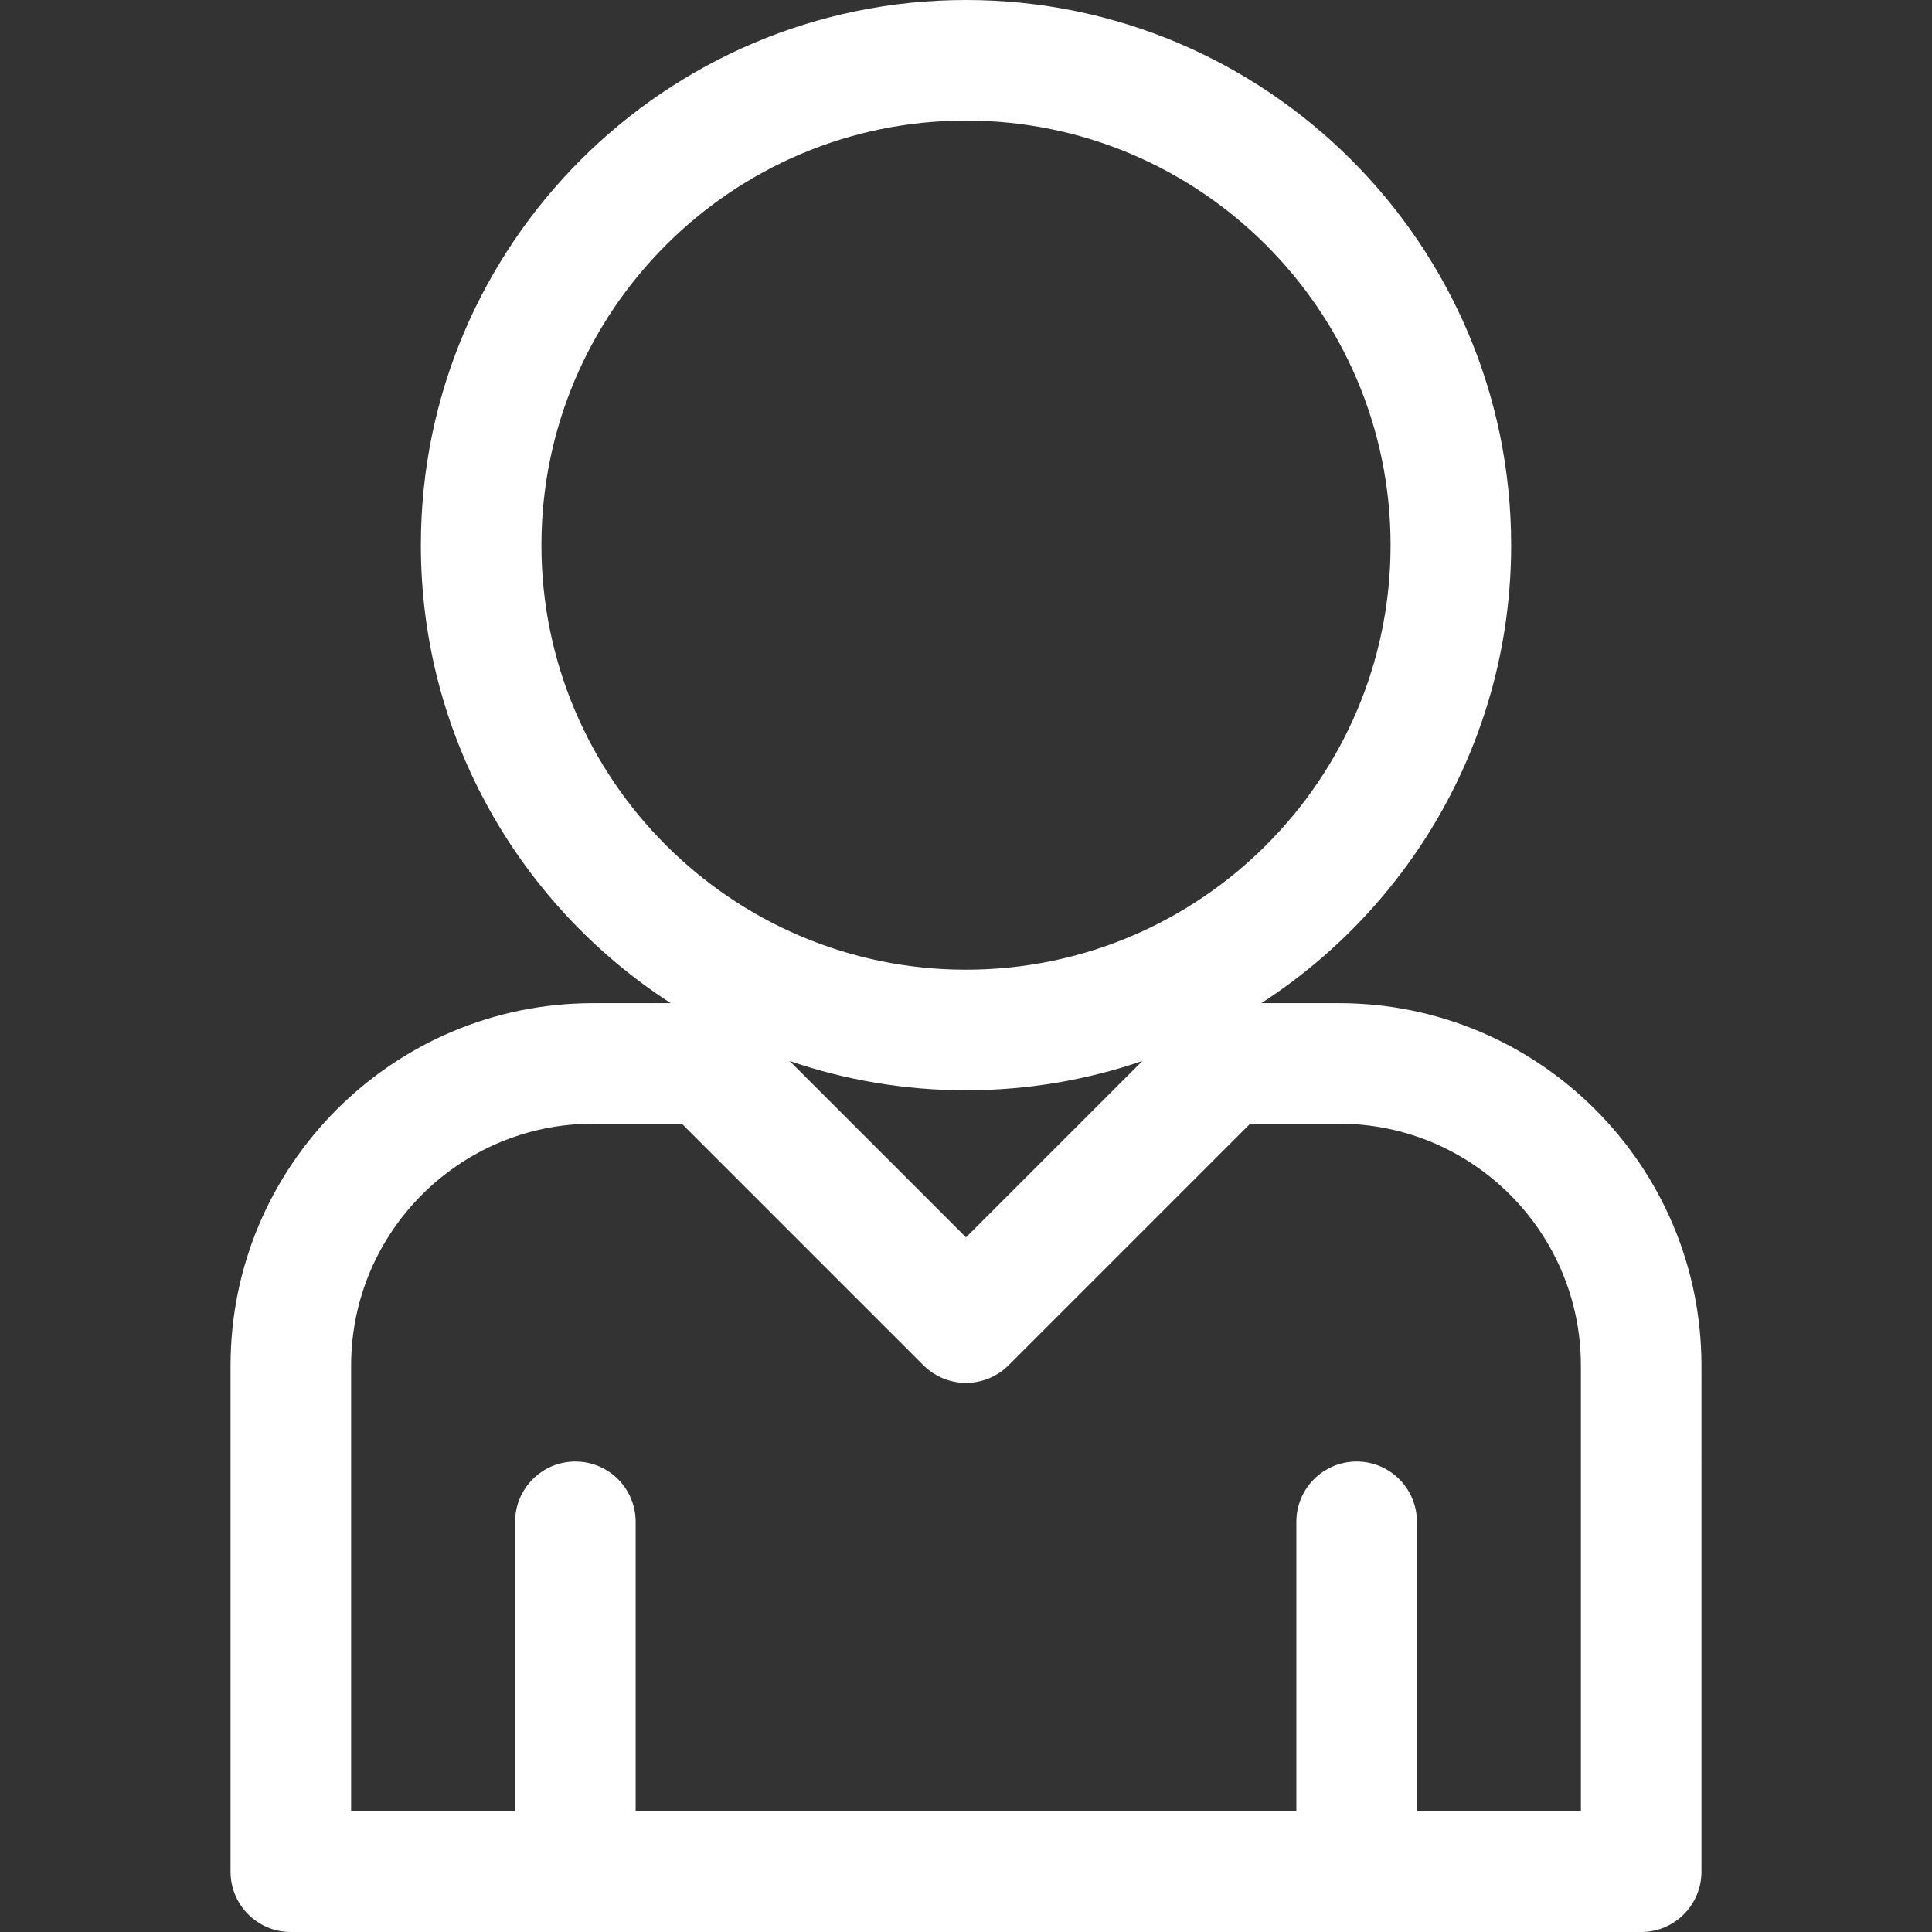 <?xml version="1.0" encoding="utf-8"?>
<!-- Generator: Adobe Illustrator 15.1.0, SVG Export Plug-In . SVG Version: 6.00 Build 0)  -->
<!DOCTYPE svg PUBLIC "-//W3C//DTD SVG 1.1//EN" "http://www.w3.org/Graphics/SVG/1.1/DTD/svg11.dtd">
<svg version="1.1" id="Capa_1" xmlns="http://www.w3.org/2000/svg" xmlns:xlink="http://www.w3.org/1999/xlink" x="0px" y="0px"
	 width="400.613px" height="400.613px" viewBox="0 0 400.613 400.613" enable-background="new 0 0 400.613 400.613"
	 xml:space="preserve">
<rect x="0" y="0" width="400.613" height="400.613" fill="#333333" stroke="none"/>
<g>
	<path fill="#FFFFFF" d="M277.664,208.01h-16.123c31.146-20.152,51.805-55.194,51.805-94.973C313.345,50.708,262.637,0,200.307,0
		S87.269,50.708,87.269,113.038c0,39.778,20.655,74.82,51.804,94.973H122.95c-41.434,0-75.143,33.706-75.143,75.141v104.963
		c0,6.904,5.597,12.5,12.5,12.5h280c6.902,0,12.5-5.596,12.5-12.5V283.15C352.807,241.717,319.098,208.01,277.664,208.01z
		 M112.269,113.038c0-48.544,39.493-88.038,88.038-88.038c48.544,0,88.038,39.494,88.038,88.038
		c0,48.543-39.494,88.036-88.038,88.036C151.762,201.074,112.269,161.581,112.269,113.038z M236.88,219.998l-36.572,36.574
		l-36.573-36.573c11.477,3.936,23.779,6.075,36.573,6.075S225.404,223.934,236.88,219.998z M327.807,375.613h-34v-60.059
		c0-6.904-5.598-12.5-12.5-12.5c-6.903,0-12.5,5.596-12.5,12.5v60.059h-137v-60.059c0-6.904-5.598-12.5-12.5-12.5
		c-6.903,0-12.5,5.596-12.5,12.5v60.059h-34V283.15c0-27.647,22.493-50.142,50.143-50.142h18.439l50.078,50.078
		c2.441,2.441,5.641,3.661,8.84,3.661c3.198,0,6.396-1.22,8.839-3.661l50.079-50.078h18.438c27.648,0,50.144,22.492,50.144,50.142
		V375.613z"/>
</g>
</svg>
